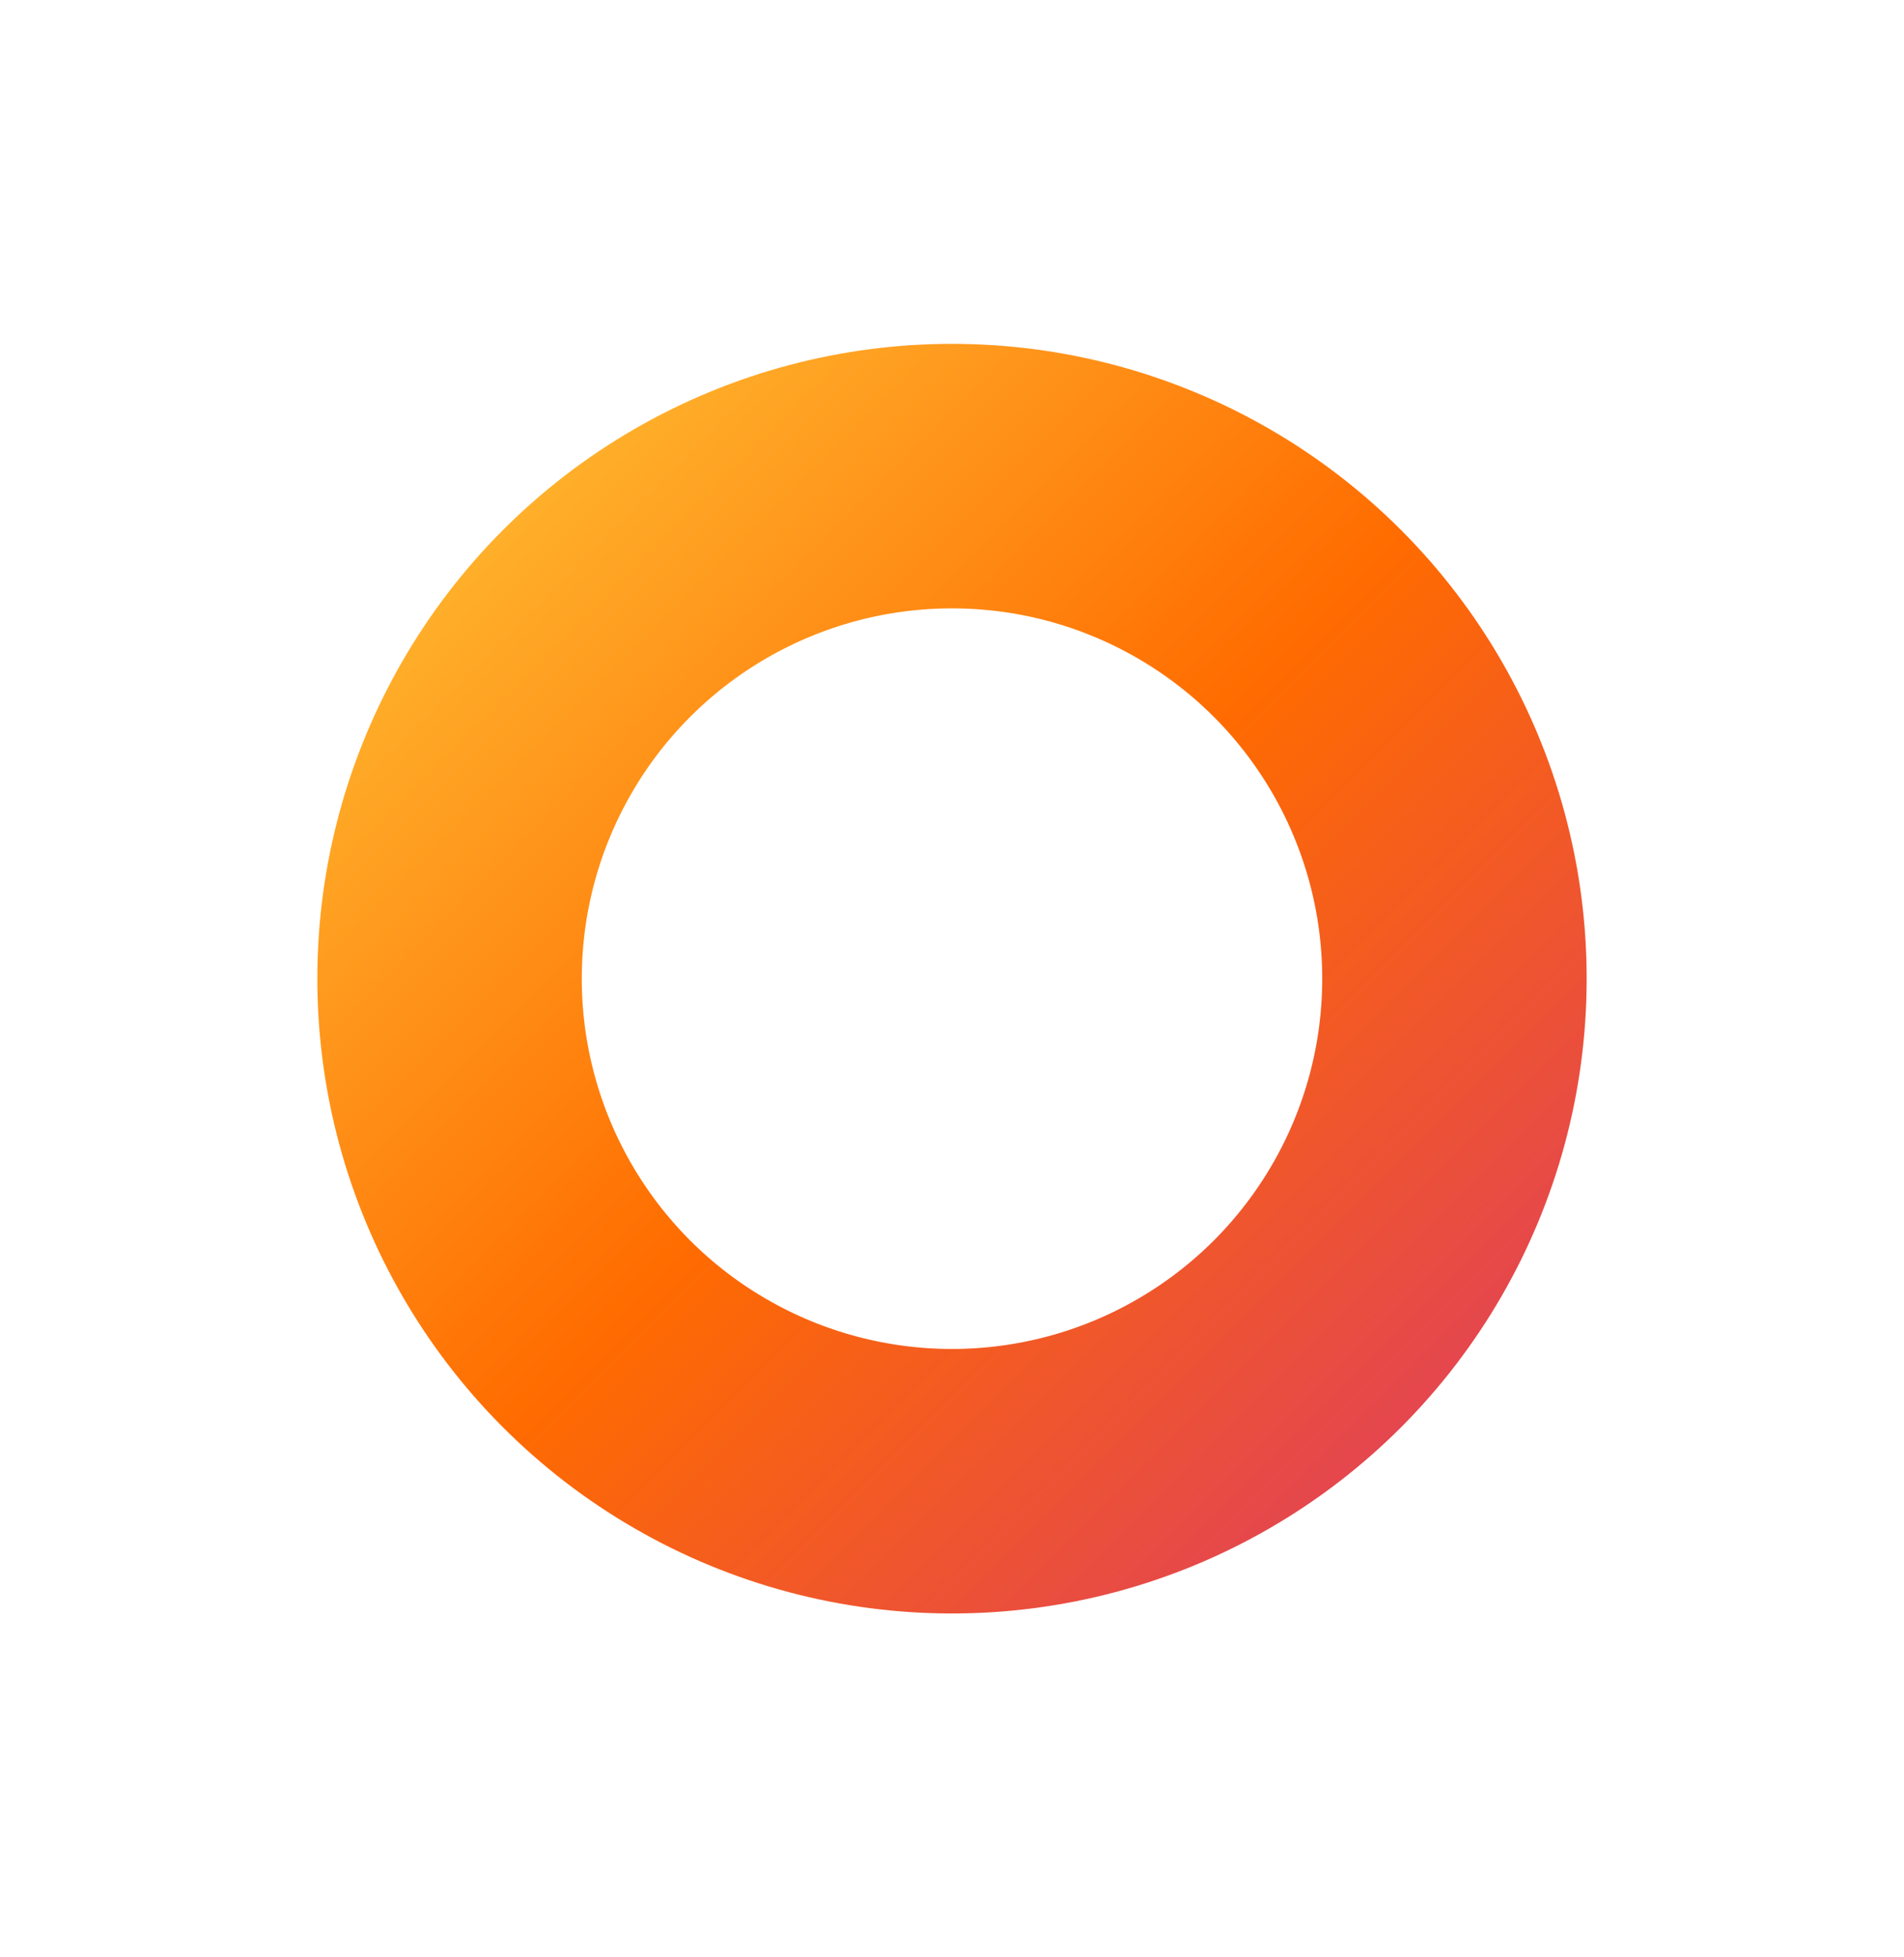 <svg width="36" height="37" viewBox="0 0 36 37" fill="none" xmlns="http://www.w3.org/2000/svg">
<circle cx="18" cy="18.5" r="9.5" stroke="url(#paint0_linear_406_3524)" stroke-width="5"/>
<defs>
<linearGradient id="paint0_linear_406_3524" x1="6" y1="6.5" x2="30" y2="30.5" gradientUnits="userSpaceOnUse">
<stop stop-color="#FFCB3C"/>
<stop offset="0.505" stop-color="#FF6B00"/>
<stop offset="1" stop-color="#D9376E"/>
</linearGradient>
</defs>
</svg>
